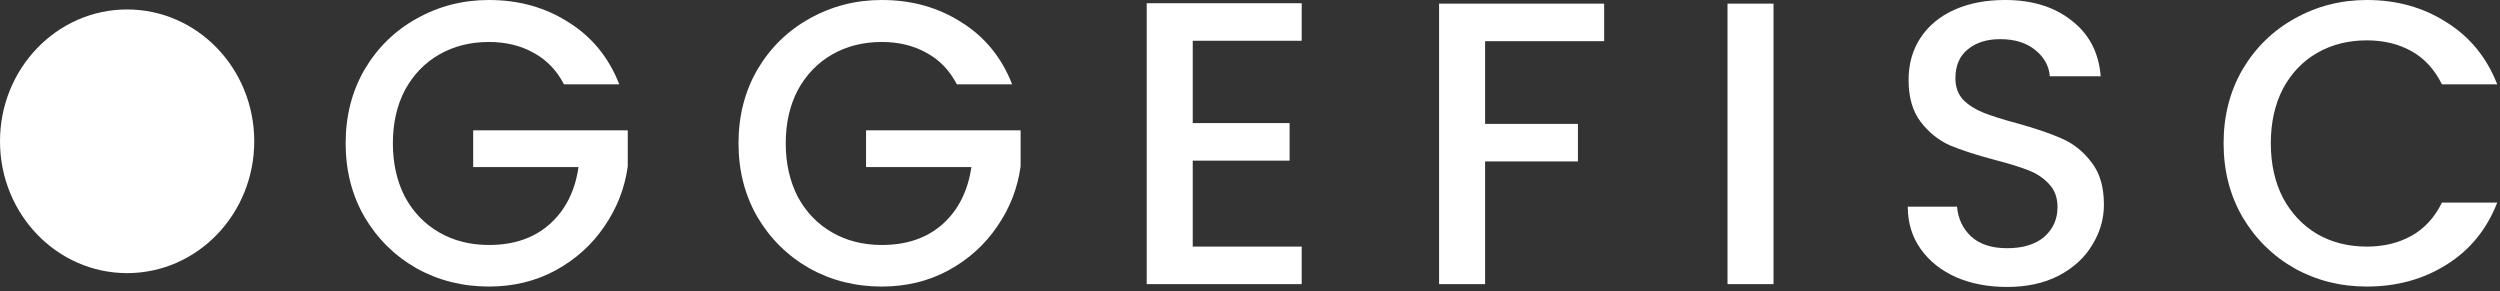 <svg width="446" height="52" viewBox="0 0 446 52" fill="none" xmlns="http://www.w3.org/2000/svg">
<rect x="0" y="0" width="446" height="52" fill="#333333" stroke="none"/>
<path d="M100.616 15.048C99.32 12.552 97.52 10.68 95.216 9.432C92.912 8.136 90.248 7.488 87.224 7.488C83.912 7.488 80.96 8.232 78.368 9.72C75.776 11.208 73.736 13.32 72.248 16.056C70.808 18.792 70.088 21.96 70.088 25.56C70.088 29.16 70.808 32.352 72.248 35.136C73.736 37.872 75.776 39.984 78.368 41.472C80.96 42.96 83.912 43.704 87.224 43.704C91.688 43.704 95.312 42.456 98.096 39.96C100.88 37.464 102.584 34.08 103.208 29.808H84.416V23.256H111.992V29.664C111.464 33.552 110.072 37.128 107.816 40.392C105.608 43.656 102.704 46.272 99.104 48.24C95.552 50.16 91.592 51.12 87.224 51.12C82.52 51.12 78.224 50.04 74.336 47.88C70.448 45.672 67.352 42.624 65.048 38.736C62.792 34.848 61.664 30.456 61.664 25.56C61.664 20.664 62.792 16.272 65.048 12.384C67.352 8.496 70.448 5.472 74.336 3.312C78.272 1.104 82.568 0 87.224 0C92.552 0 97.28 1.32 101.408 3.96C105.584 6.552 108.608 10.248 110.48 15.048H100.616Z" fill="white"/>
<path d="M170.704 15.048C169.408 12.552 167.607 10.68 165.303 9.432C162.999 8.136 160.336 7.488 157.312 7.488C154 7.488 151.048 8.232 148.456 9.72C145.864 11.208 143.824 13.32 142.336 16.056C140.896 18.792 140.176 21.96 140.176 25.56C140.176 29.16 140.896 32.352 142.336 35.136C143.824 37.872 145.864 39.984 148.456 41.472C151.048 42.96 154 43.704 157.312 43.704C161.776 43.704 165.4 42.456 168.184 39.96C170.968 37.464 172.672 34.08 173.296 29.808H154.504V23.256H182.079V29.664C181.551 33.552 180.16 37.128 177.904 40.392C175.696 43.656 172.791 46.272 169.191 48.24C165.639 50.16 161.68 51.12 157.312 51.12C152.608 51.12 148.312 50.04 144.424 47.88C140.536 45.672 137.439 42.624 135.135 38.736C132.879 34.848 131.751 30.456 131.751 25.56C131.751 20.664 132.879 16.272 135.135 12.384C137.439 8.496 140.536 5.472 144.424 3.312C148.36 1.104 152.656 0 157.312 0C162.64 0 167.367 1.32 171.495 3.96C175.671 6.552 178.696 10.248 180.568 15.048H170.704Z" fill="white"/>
<path d="M212.783 7.272V21.96H230.063V28.656H212.783V43.992H232.223V50.688H204.575V0.576H232.223V7.272H212.783Z" fill="white"/>
<path d="M286.181 0.648V7.344H264.941V22.104H281.501V28.8H264.941V50.688H256.733V0.648H286.181Z" fill="white"/>
<path d="M316.396 0.648V50.688H308.188V0.648H316.396Z" fill="white"/>
<path d="M358.06 51.192C354.7 51.192 351.676 50.616 348.988 49.464C346.3 48.264 344.188 46.584 342.652 44.424C341.116 42.264 340.348 39.744 340.348 36.864H349.132C349.324 39.024 350.164 40.8 351.652 42.192C353.188 43.584 355.324 44.28 358.06 44.28C360.892 44.28 363.1 43.608 364.684 42.264C366.268 40.872 367.06 39.096 367.06 36.936C367.06 35.256 366.556 33.888 365.548 32.832C364.588 31.776 363.364 30.96 361.876 30.384C360.436 29.808 358.42 29.184 355.828 28.512C352.564 27.648 349.9 26.784 347.836 25.92C345.82 25.008 344.092 23.616 342.652 21.744C341.212 19.872 340.492 17.376 340.492 14.256C340.492 11.376 341.212 8.856 342.652 6.696C344.092 4.536 346.108 2.88 348.7 1.728C351.292 0.576 354.292 0 357.7 0C362.548 0 366.508 1.224 369.58 3.672C372.7 6.072 374.428 9.384 374.764 13.608H365.692C365.548 11.784 364.684 10.224 363.1 8.928C361.516 7.632 359.428 6.984 356.836 6.984C354.484 6.984 352.564 7.584 351.076 8.784C349.588 9.984 348.844 11.712 348.844 13.968C348.844 15.504 349.3 16.776 350.212 17.784C351.172 18.744 352.372 19.512 353.812 20.088C355.252 20.664 357.22 21.288 359.716 21.96C363.028 22.872 365.716 23.784 367.78 24.696C369.892 25.608 371.668 27.024 373.108 28.944C374.596 30.816 375.34 33.336 375.34 36.504C375.34 39.048 374.644 41.448 373.252 43.704C371.908 45.96 369.916 47.784 367.276 49.176C364.684 50.52 361.612 51.192 358.06 51.192Z" fill="white"/>
<path d="M396.689 25.56C396.689 20.664 397.817 16.272 400.073 12.384C402.377 8.496 405.473 5.472 409.361 3.312C413.297 1.104 417.593 0 422.249 0C427.577 0 432.305 1.32 436.433 3.96C440.609 6.552 443.633 10.248 445.505 15.048H435.641C434.345 12.408 432.545 10.44 430.241 9.144C427.937 7.848 425.273 7.2 422.249 7.2C418.937 7.2 415.985 7.944 413.393 9.432C410.801 10.92 408.761 13.056 407.273 15.84C405.833 18.624 405.113 21.864 405.113 25.56C405.113 29.256 405.833 32.496 407.273 35.28C408.761 38.064 410.801 40.224 413.393 41.76C415.985 43.248 418.937 43.992 422.249 43.992C425.273 43.992 427.937 43.344 430.241 42.048C432.545 40.752 434.345 38.784 435.641 36.144H445.505C443.633 40.944 440.609 44.64 436.433 47.232C432.305 49.824 427.577 51.12 422.249 51.12C417.545 51.12 413.249 50.04 409.361 47.88C405.473 45.672 402.377 42.624 400.073 38.736C397.817 34.848 396.689 30.456 396.689 25.56Z" fill="white"/>
<path d="M45.357 25.206C45.357 38.195 35.204 48.725 22.679 48.725C10.153 48.725 0 38.195 0 25.206C0 12.218 10.153 1.688 22.679 1.688C35.204 1.688 45.357 12.218 45.357 25.206Z" fill="white"/>
</svg>
